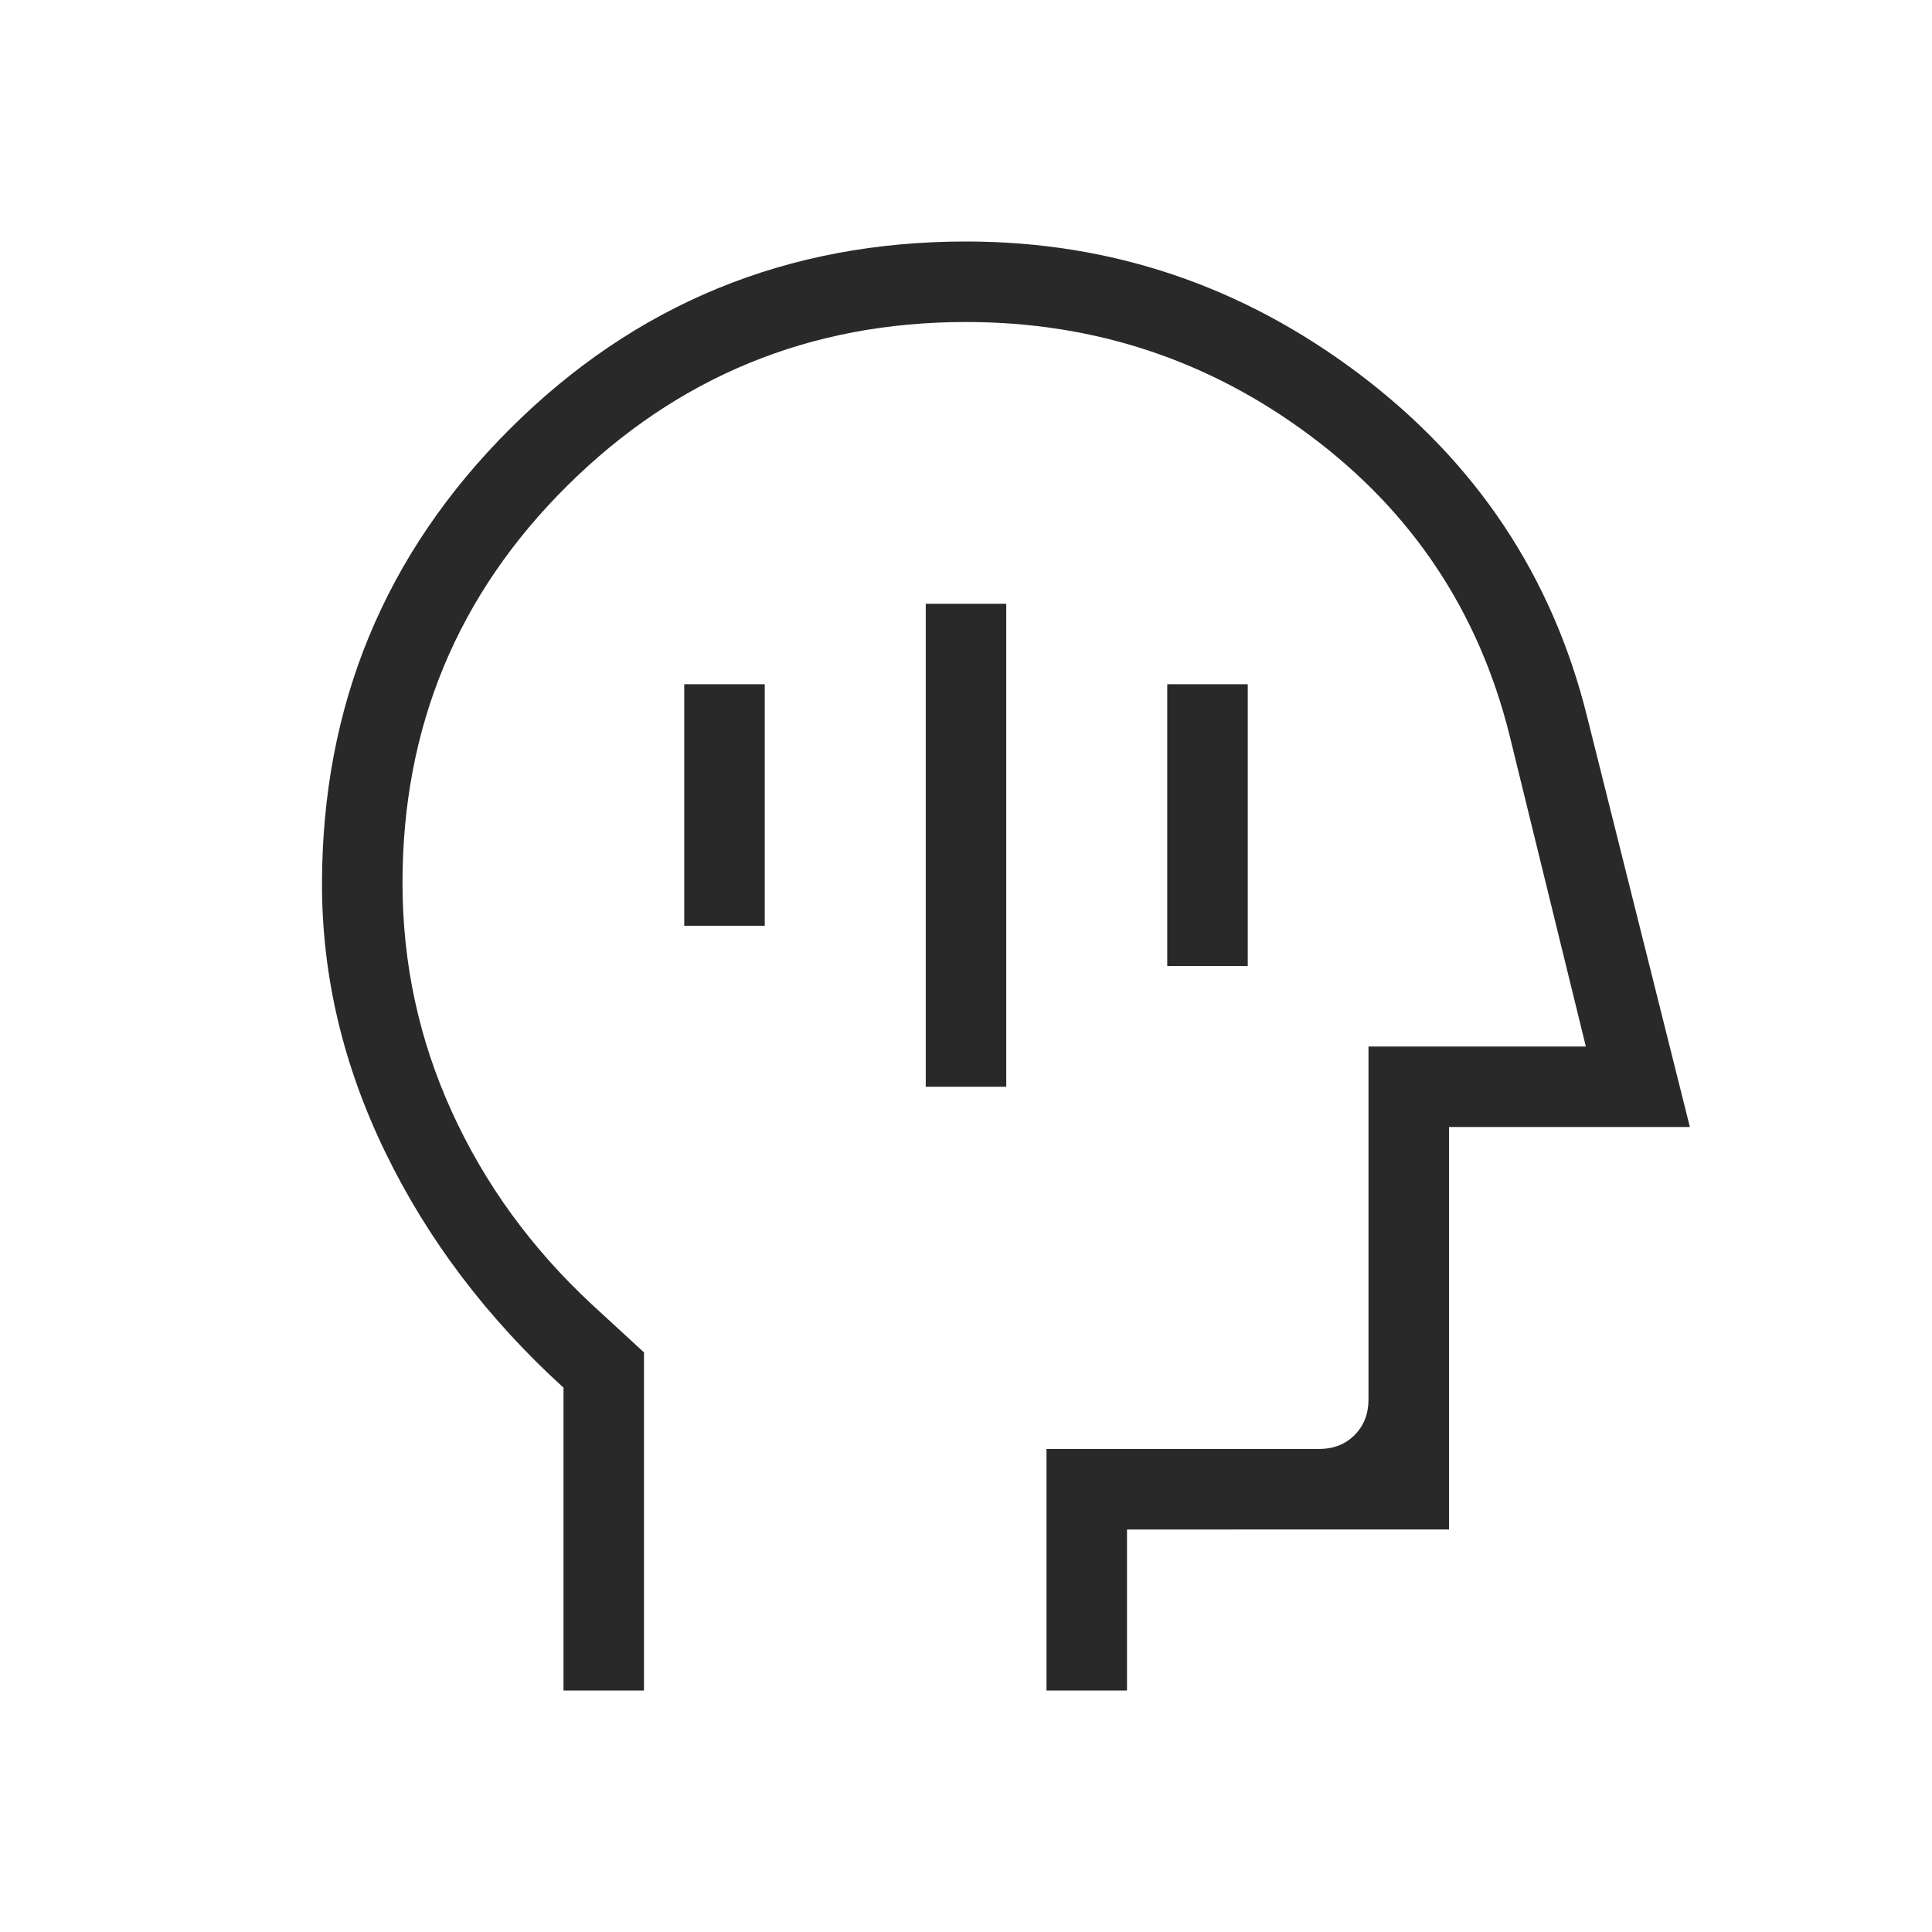 <svg xmlns="http://www.w3.org/2000/svg" height="48px" viewBox="0 -960 960 960" width="48px" fill="#292929"><path d="M280-120v-150.46q-57-52-88.5-116.89Q160-452.23 160-520.56q0-133.1 93.33-226.27Q346.67-840 480-840q108.08 0 195.35 65.81t113.19 169.96L839.69-400H720v200H560v80h-40v-120h135.38q10.77 0 17.7-6.92 6.92-6.93 6.92-17.7V-440h108l-38-155q-23-91.77-98.77-148.38Q575.46-800 480-800q-116 0-198 81.22-82 81.23-82 197.55 0 59.8 24.5 113.62 24.5 53.83 69.5 95.69L320-288v168h-40Zm214-340Zm-34 40h40v-240h-40v240Zm120-60h40v-140h-40v140Zm-240-20h40v-120h-40v120Z"/></svg>